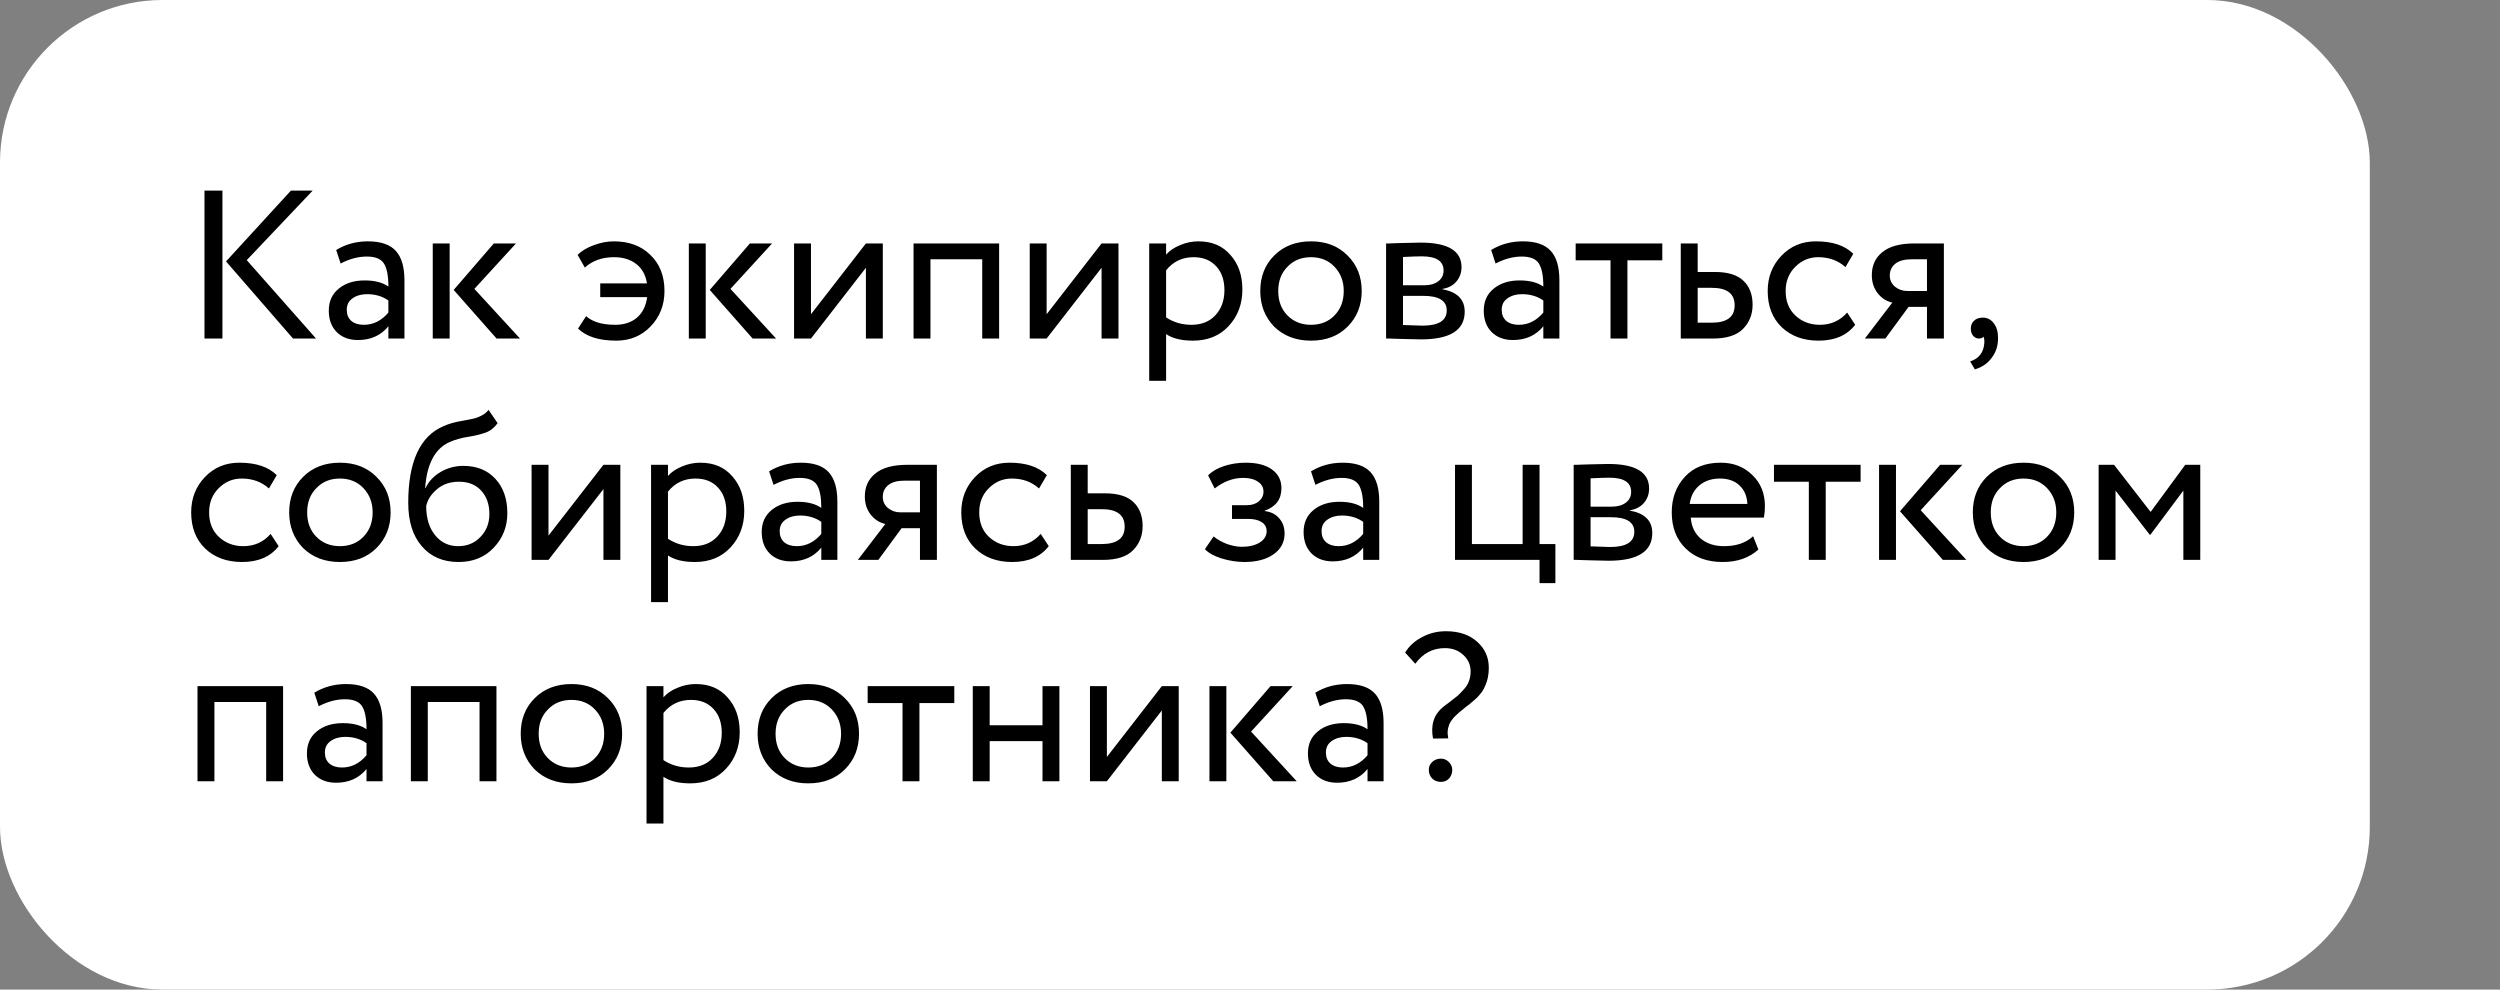 <?xml version="1.0" encoding="UTF-8"?> <svg xmlns="http://www.w3.org/2000/svg" width="192" height="76" viewBox="0 0 192 76" fill="none"><rect x="0" y="0" width="192" height="76" fill="#808080" stroke="none"/><rect width="182" height="76" rx="12.483" fill="white"></rect><path d="M22.341 14.64H24.013L18.95 19.979L24.272 26H22.504L17.359 20.077L22.341 14.64ZM17.083 26H15.704V14.64H17.083V26ZM26.16 20.239L25.819 19.2C26.544 18.757 27.356 18.535 28.253 18.535C29.238 18.535 29.952 18.779 30.396 19.265C30.839 19.752 31.061 20.504 31.061 21.521V26H29.828V25.059C29.254 25.762 28.475 26.114 27.491 26.114C26.82 26.114 26.279 25.913 25.868 25.513C25.457 25.102 25.251 24.55 25.251 23.858C25.251 23.144 25.506 22.581 26.014 22.17C26.523 21.748 27.188 21.537 28.01 21.537C28.778 21.537 29.384 21.694 29.828 22.008C29.828 21.186 29.714 20.596 29.487 20.239C29.26 19.882 28.822 19.703 28.172 19.703C27.512 19.703 26.842 19.882 26.16 20.239ZM27.945 24.945C28.67 24.945 29.298 24.631 29.828 24.004V23.079C29.373 22.754 28.827 22.592 28.189 22.592C27.745 22.592 27.372 22.7 27.069 22.917C26.777 23.122 26.631 23.414 26.631 23.793C26.631 24.15 26.744 24.431 26.971 24.637C27.209 24.842 27.534 24.945 27.945 24.945ZM37.925 18.697H39.629L36.432 22.186L39.937 26H38.136L34.842 22.267L37.925 18.697ZM34.533 26H33.235V18.697H34.533V26ZM49.701 22.819H46.098V21.764H49.685C49.587 21.115 49.312 20.618 48.857 20.271C48.414 19.925 47.846 19.752 47.153 19.752C46.255 19.752 45.509 20.017 44.914 20.547L44.362 19.574C44.676 19.26 45.092 19.011 45.611 18.827C46.131 18.632 46.639 18.535 47.137 18.535C48.305 18.535 49.241 18.881 49.944 19.574C50.669 20.266 51.032 21.191 51.032 22.349C51.032 23.42 50.68 24.323 49.977 25.059C49.274 25.794 48.392 26.162 47.332 26.162C46.012 26.162 45.033 25.854 44.394 25.237L45.011 24.28C45.509 24.723 46.255 24.945 47.251 24.945C47.932 24.945 48.489 24.761 48.922 24.393C49.355 24.015 49.614 23.49 49.701 22.819ZM57.592 18.697H59.296L56.099 22.186L59.604 26H57.803L54.509 22.267L57.592 18.697ZM54.2 26H52.902V18.697H54.2V26ZM66.502 20.564L62.283 26H60.984V18.697H62.283V24.134L66.502 18.697H67.8V26H66.502V20.564ZM76.733 26H75.435V19.914H71.459V26H70.16V18.697H76.733V26ZM84.6 20.564L80.381 26H79.083V18.697H80.381V24.134L84.6 18.697H85.899V26H84.6V20.564ZM89.557 29.246H88.259V18.697H89.557V19.557C89.817 19.255 90.174 19.011 90.628 18.827C91.082 18.632 91.553 18.535 92.04 18.535C93.078 18.535 93.895 18.881 94.49 19.574C95.107 20.255 95.415 21.142 95.415 22.235C95.415 23.349 95.064 24.285 94.361 25.043C93.668 25.789 92.754 26.162 91.618 26.162C90.742 26.162 90.055 25.995 89.557 25.659V29.246ZM91.667 19.752C90.801 19.752 90.098 20.087 89.557 20.758V24.377C90.13 24.756 90.779 24.945 91.504 24.945C92.272 24.945 92.884 24.702 93.338 24.215C93.803 23.717 94.036 23.073 94.036 22.284C94.036 21.516 93.825 20.904 93.403 20.45C92.981 19.985 92.402 19.752 91.667 19.752ZM97.86 25.091C97.146 24.355 96.789 23.441 96.789 22.349C96.789 21.245 97.146 20.336 97.86 19.622C98.585 18.898 99.526 18.535 100.684 18.535C101.842 18.535 102.777 18.898 103.491 19.622C104.216 20.336 104.579 21.245 104.579 22.349C104.579 23.452 104.216 24.366 103.491 25.091C102.777 25.805 101.842 26.162 100.684 26.162C99.537 26.162 98.596 25.805 97.86 25.091ZM98.883 20.482C98.407 20.958 98.169 21.581 98.169 22.349C98.169 23.117 98.401 23.739 98.867 24.215C99.343 24.702 99.948 24.945 100.684 24.945C101.42 24.945 102.02 24.707 102.485 24.231C102.961 23.744 103.199 23.117 103.199 22.349C103.199 21.602 102.961 20.98 102.485 20.482C102.02 19.996 101.42 19.752 100.684 19.752C99.948 19.752 99.348 19.996 98.883 20.482ZM106.452 26V18.697C106.506 18.697 106.582 18.697 106.679 18.697C106.777 18.686 106.917 18.681 107.101 18.681C107.285 18.67 107.453 18.665 107.604 18.665C108.405 18.643 108.902 18.632 109.097 18.632C111.196 18.632 112.245 19.26 112.245 20.515C112.245 20.948 112.11 21.321 111.84 21.635C111.569 21.938 111.218 22.122 110.785 22.186V22.219C111.921 22.424 112.489 22.998 112.489 23.939C112.489 25.356 111.369 26.065 109.13 26.065C109.021 26.065 108.545 26.054 107.702 26.032C107.539 26.032 107.361 26.027 107.166 26.016C106.971 26.016 106.82 26.011 106.712 26C106.603 26 106.517 26 106.452 26ZM109.308 22.722H107.75V24.961C108.529 24.994 109.027 25.01 109.243 25.01C110.487 25.01 111.109 24.621 111.109 23.842C111.109 23.095 110.509 22.722 109.308 22.722ZM109.195 19.687C108.881 19.687 108.399 19.703 107.75 19.736V21.91H109.389C109.833 21.91 110.19 21.808 110.46 21.602C110.731 21.397 110.866 21.121 110.866 20.774C110.866 20.05 110.309 19.687 109.195 19.687ZM114.86 20.239L114.52 19.2C115.245 18.757 116.056 18.535 116.954 18.535C117.938 18.535 118.652 18.779 119.096 19.265C119.54 19.752 119.761 20.504 119.761 21.521V26H118.528V25.059C117.955 25.762 117.176 26.114 116.191 26.114C115.52 26.114 114.979 25.913 114.568 25.513C114.157 25.102 113.952 24.55 113.952 23.858C113.952 23.144 114.206 22.581 114.714 22.17C115.223 21.748 115.888 21.537 116.71 21.537C117.479 21.537 118.084 21.694 118.528 22.008C118.528 21.186 118.414 20.596 118.187 20.239C117.96 19.882 117.522 19.703 116.873 19.703C116.213 19.703 115.542 19.882 114.86 20.239ZM116.646 24.945C117.37 24.945 117.998 24.631 118.528 24.004V23.079C118.074 22.754 117.527 22.592 116.889 22.592C116.445 22.592 116.072 22.7 115.769 22.917C115.477 23.122 115.331 23.414 115.331 23.793C115.331 24.15 115.445 24.431 115.672 24.637C115.91 24.842 116.234 24.945 116.646 24.945ZM123.688 19.996H121.01V18.697H127.664V19.996H124.986V26H123.688V19.996ZM131.549 26H129.083V18.697H130.381V20.888H131.712C132.707 20.888 133.437 21.115 133.902 21.57C134.368 22.013 134.6 22.625 134.6 23.404C134.6 24.139 134.357 24.756 133.87 25.253C133.383 25.751 132.61 26 131.549 26ZM131.468 22.105H130.381V24.783H131.452C132.631 24.783 133.221 24.339 133.221 23.452C133.221 22.554 132.637 22.105 131.468 22.105ZM141.861 24.004L142.478 24.945C141.85 25.757 140.914 26.162 139.67 26.162C138.502 26.162 137.555 25.816 136.83 25.124C136.116 24.431 135.759 23.506 135.759 22.349C135.759 21.278 136.111 20.374 136.814 19.639C137.517 18.903 138.399 18.535 139.459 18.535C140.736 18.535 141.693 18.854 142.331 19.492L141.731 20.515C141.168 20.006 140.471 19.752 139.638 19.752C138.956 19.752 138.366 20.001 137.869 20.499C137.382 20.985 137.138 21.602 137.138 22.349C137.138 23.138 137.387 23.766 137.885 24.231C138.393 24.707 139.021 24.945 139.767 24.945C140.611 24.945 141.309 24.631 141.861 24.004ZM147.018 18.697H149.29V26H147.992V23.566H146.58L144.795 26H143.221L145.33 23.241C144.887 23.144 144.514 22.906 144.211 22.527C143.908 22.138 143.756 21.672 143.756 21.131C143.756 20.385 144.027 19.795 144.568 19.363C145.109 18.919 145.925 18.697 147.018 18.697ZM145.136 21.164C145.136 21.51 145.271 21.797 145.541 22.024C145.812 22.241 146.131 22.349 146.499 22.349H147.992V19.914H146.807C146.255 19.914 145.839 20.028 145.558 20.255C145.276 20.482 145.136 20.785 145.136 21.164ZM151.358 25.253C151.358 24.994 151.439 24.788 151.601 24.637C151.764 24.475 151.991 24.393 152.283 24.393C152.629 24.393 152.91 24.54 153.127 24.832C153.343 25.113 153.451 25.491 153.451 25.968C153.451 26.552 153.289 27.055 152.965 27.477C152.651 27.91 152.218 28.207 151.666 28.369L151.309 27.753C151.872 27.579 152.218 27.217 152.348 26.665C152.424 26.297 152.418 26.027 152.332 25.854C152.267 25.951 152.148 26 151.975 26C151.812 26 151.666 25.93 151.536 25.789C151.417 25.638 151.358 25.459 151.358 25.253ZM20.783 41.004L21.4 41.945C20.773 42.757 19.837 43.162 18.593 43.162C17.424 43.162 16.477 42.816 15.753 42.124C15.039 41.431 14.682 40.506 14.682 39.349C14.682 38.278 15.033 37.374 15.736 36.639C16.44 35.903 17.321 35.535 18.382 35.535C19.658 35.535 20.616 35.854 21.254 36.492L20.654 37.515C20.091 37.006 19.393 36.752 18.56 36.752C17.878 36.752 17.289 37.001 16.791 37.499C16.304 37.986 16.061 38.602 16.061 39.349C16.061 40.138 16.31 40.766 16.808 41.231C17.316 41.707 17.943 41.945 18.69 41.945C19.534 41.945 20.232 41.631 20.783 41.004ZM23.28 42.091C22.566 41.355 22.209 40.441 22.209 39.349C22.209 38.245 22.566 37.336 23.28 36.622C24.005 35.898 24.947 35.535 26.104 35.535C27.262 35.535 28.198 35.898 28.912 36.622C29.636 37.336 29.999 38.245 29.999 39.349C29.999 40.452 29.636 41.366 28.912 42.091C28.198 42.805 27.262 43.162 26.104 43.162C24.957 43.162 24.016 42.805 23.28 42.091ZM24.303 37.482C23.827 37.958 23.589 38.581 23.589 39.349C23.589 40.117 23.821 40.739 24.287 41.215C24.762 41.702 25.368 41.945 26.104 41.945C26.84 41.945 27.44 41.707 27.905 41.231C28.381 40.744 28.619 40.117 28.619 39.349C28.619 38.602 28.381 37.98 27.905 37.482C27.44 36.996 26.84 36.752 26.104 36.752C25.368 36.752 24.768 36.996 24.303 37.482ZM37.52 31.478L38.217 32.5C37.958 32.857 37.644 33.101 37.276 33.231C36.876 33.371 36.421 33.48 35.913 33.555C35.415 33.631 34.945 33.766 34.501 33.961C33.398 34.469 32.781 35.643 32.651 37.482H32.684C32.922 36.974 33.306 36.563 33.836 36.249C34.377 35.935 34.955 35.779 35.572 35.779C36.611 35.779 37.433 36.108 38.039 36.768C38.655 37.428 38.964 38.31 38.964 39.414C38.964 40.452 38.612 41.339 37.909 42.075C37.217 42.8 36.319 43.162 35.215 43.162C34.025 43.162 33.084 42.757 32.391 41.945C31.699 41.145 31.353 40.036 31.353 38.618C31.353 35.459 32.256 33.496 34.063 32.728C34.474 32.544 34.95 32.408 35.491 32.322C35.913 32.246 36.216 32.187 36.4 32.143C36.584 32.1 36.778 32.024 36.984 31.916C37.2 31.808 37.379 31.662 37.52 31.478ZM32.732 38.862C32.732 39.792 32.959 40.539 33.414 41.101C33.868 41.664 34.458 41.945 35.183 41.945C35.886 41.945 36.459 41.707 36.903 41.231C37.357 40.766 37.584 40.182 37.584 39.478C37.584 38.732 37.373 38.132 36.952 37.677C36.54 37.223 35.972 36.996 35.248 36.996C34.588 36.996 34.036 37.179 33.592 37.547C33.127 37.926 32.84 38.364 32.732 38.862ZM46.344 37.564L42.124 43H40.826V35.697H42.124V41.134L46.344 35.697H47.642V43H46.344V37.564ZM51.3 46.246H50.002V35.697H51.3V36.557C51.56 36.255 51.917 36.011 52.371 35.827C52.826 35.632 53.296 35.535 53.783 35.535C54.822 35.535 55.639 35.881 56.234 36.574C56.85 37.255 57.159 38.142 57.159 39.235C57.159 40.349 56.807 41.285 56.104 42.042C55.411 42.789 54.497 43.162 53.361 43.162C52.485 43.162 51.798 42.995 51.3 42.659V46.246ZM53.41 36.752C52.544 36.752 51.841 37.087 51.3 37.758V41.377C51.874 41.756 52.523 41.945 53.248 41.945C54.016 41.945 54.627 41.702 55.081 41.215C55.547 40.717 55.779 40.074 55.779 39.284C55.779 38.516 55.568 37.904 55.146 37.45C54.724 36.985 54.146 36.752 53.41 36.752ZM59.409 37.239L59.068 36.2C59.793 35.757 60.604 35.535 61.502 35.535C62.487 35.535 63.201 35.779 63.644 36.265C64.088 36.752 64.31 37.504 64.31 38.521V43H63.076V42.059C62.503 42.762 61.724 43.114 60.74 43.114C60.069 43.114 59.528 42.913 59.117 42.513C58.706 42.102 58.5 41.55 58.5 40.858C58.5 40.144 58.754 39.581 59.263 39.17C59.771 38.748 60.437 38.537 61.259 38.537C62.027 38.537 62.633 38.694 63.076 39.008C63.076 38.186 62.963 37.596 62.736 37.239C62.508 36.882 62.07 36.703 61.421 36.703C60.761 36.703 60.09 36.882 59.409 37.239ZM61.194 41.945C61.919 41.945 62.546 41.631 63.076 41.004V40.079C62.622 39.754 62.076 39.592 61.437 39.592C60.994 39.592 60.621 39.7 60.318 39.917C60.026 40.122 59.88 40.414 59.88 40.793C59.88 41.15 59.993 41.431 60.22 41.637C60.458 41.842 60.783 41.945 61.194 41.945ZM69.681 35.697H71.953V43H70.654V40.566H69.243L67.457 43H65.883L67.993 40.241C67.549 40.144 67.176 39.906 66.873 39.527C66.57 39.138 66.419 38.672 66.419 38.132C66.419 37.385 66.689 36.795 67.23 36.363C67.771 35.919 68.588 35.697 69.681 35.697ZM67.798 38.164C67.798 38.51 67.933 38.797 68.204 39.024C68.474 39.24 68.793 39.349 69.161 39.349H70.654V36.914H69.47C68.918 36.914 68.501 37.028 68.22 37.255C67.939 37.482 67.798 37.785 67.798 38.164ZM79.927 41.004L80.544 41.945C79.917 42.757 78.981 43.162 77.737 43.162C76.568 43.162 75.622 42.816 74.897 42.124C74.183 41.431 73.826 40.506 73.826 39.349C73.826 38.278 74.177 37.374 74.881 36.639C75.584 35.903 76.466 35.535 77.526 35.535C78.802 35.535 79.76 35.854 80.398 36.492L79.798 37.515C79.235 37.006 78.537 36.752 77.704 36.752C77.023 36.752 76.433 37.001 75.935 37.499C75.448 37.986 75.205 38.602 75.205 39.349C75.205 40.138 75.454 40.766 75.952 41.231C76.46 41.707 77.088 41.945 77.834 41.945C78.678 41.945 79.376 41.631 79.927 41.004ZM84.703 43H82.237V35.697H83.535V37.888H84.865C85.861 37.888 86.591 38.115 87.056 38.57C87.522 39.013 87.754 39.624 87.754 40.404C87.754 41.139 87.511 41.756 87.024 42.254C86.537 42.751 85.763 43 84.703 43ZM84.622 39.105H83.535V41.783H84.606C85.785 41.783 86.375 41.339 86.375 40.452C86.375 39.554 85.79 39.105 84.622 39.105ZM95.558 43.162C95.006 43.162 94.422 43.07 93.805 42.886C93.21 42.692 92.788 42.454 92.539 42.172L93.205 41.199C93.497 41.437 93.843 41.631 94.243 41.783C94.654 41.923 95.028 41.994 95.363 41.994C95.926 41.994 96.385 41.886 96.743 41.669C97.1 41.442 97.278 41.15 97.278 40.793C97.278 40.49 97.148 40.257 96.888 40.095C96.64 39.933 96.293 39.852 95.85 39.852H94.617V38.797H95.769C96.137 38.797 96.439 38.7 96.677 38.505C96.916 38.299 97.035 38.05 97.035 37.758C97.035 37.434 96.894 37.179 96.613 36.996C96.331 36.801 95.953 36.703 95.477 36.703C94.709 36.703 93.978 36.974 93.286 37.515L92.783 36.509C93.075 36.206 93.481 35.968 94 35.795C94.53 35.622 95.087 35.535 95.671 35.535C96.537 35.535 97.208 35.708 97.684 36.054C98.171 36.401 98.414 36.882 98.414 37.499C98.414 38.343 97.987 38.916 97.132 39.219V39.251C97.608 39.305 97.981 39.495 98.252 39.819C98.522 40.133 98.657 40.517 98.657 40.971C98.657 41.642 98.371 42.178 97.797 42.578C97.235 42.968 96.488 43.162 95.558 43.162ZM101.025 37.239L100.685 36.2C101.409 35.757 102.221 35.535 103.119 35.535C104.103 35.535 104.817 35.779 105.261 36.265C105.704 36.752 105.926 37.504 105.926 38.521V43H104.693V42.059C104.119 42.762 103.341 43.114 102.356 43.114C101.685 43.114 101.144 42.913 100.733 42.513C100.322 42.102 100.117 41.55 100.117 40.858C100.117 40.144 100.371 39.581 100.879 39.17C101.388 38.748 102.053 38.537 102.875 38.537C103.643 38.537 104.249 38.694 104.693 39.008C104.693 38.186 104.579 37.596 104.352 37.239C104.125 36.882 103.687 36.703 103.038 36.703C102.378 36.703 101.707 36.882 101.025 37.239ZM102.81 41.945C103.535 41.945 104.163 41.631 104.693 41.004V40.079C104.238 39.754 103.692 39.592 103.054 39.592C102.61 39.592 102.237 39.7 101.934 39.917C101.642 40.122 101.496 40.414 101.496 40.793C101.496 41.15 101.61 41.431 101.837 41.637C102.075 41.842 102.399 41.945 102.81 41.945ZM118.236 43H111.745V35.697H113.043V41.783H116.938V35.697H118.236V41.783H119.454V44.785H118.236V43ZM120.858 43V35.697C120.912 35.697 120.987 35.697 121.085 35.697C121.182 35.687 121.323 35.681 121.507 35.681C121.691 35.67 121.858 35.665 122.01 35.665C122.81 35.643 123.308 35.632 123.503 35.632C125.602 35.632 126.651 36.26 126.651 37.515C126.651 37.948 126.516 38.321 126.245 38.635C125.975 38.938 125.623 39.121 125.191 39.186V39.219C126.327 39.424 126.895 39.998 126.895 40.939C126.895 42.356 125.775 43.065 123.535 43.065C123.427 43.065 122.951 43.054 122.107 43.032C121.945 43.032 121.766 43.027 121.572 43.016C121.377 43.016 121.226 43.011 121.117 43C121.009 43 120.923 43 120.858 43ZM123.714 39.722H122.156V41.961C122.935 41.994 123.433 42.01 123.649 42.01C124.893 42.01 125.515 41.621 125.515 40.842C125.515 40.095 124.915 39.722 123.714 39.722ZM123.6 36.687C123.286 36.687 122.805 36.703 122.156 36.736V38.91H123.795C124.239 38.91 124.596 38.808 124.866 38.602C125.137 38.397 125.272 38.121 125.272 37.775C125.272 37.05 124.715 36.687 123.6 36.687ZM134.638 41.182L135.043 42.205C134.34 42.843 133.426 43.162 132.301 43.162C131.111 43.162 130.164 42.816 129.461 42.124C128.747 41.431 128.39 40.506 128.39 39.349C128.39 38.256 128.725 37.347 129.396 36.622C130.056 35.898 130.976 35.535 132.155 35.535C133.128 35.535 133.934 35.849 134.573 36.476C135.222 37.093 135.546 37.894 135.546 38.878C135.546 39.192 135.519 39.484 135.465 39.754H129.85C129.904 40.436 130.159 40.971 130.613 41.361C131.078 41.75 131.673 41.945 132.398 41.945C133.35 41.945 134.097 41.691 134.638 41.182ZM132.09 36.752C131.452 36.752 130.921 36.931 130.499 37.288C130.088 37.645 129.845 38.115 129.769 38.7H134.2C134.167 38.094 133.962 37.618 133.583 37.271C133.215 36.925 132.717 36.752 132.09 36.752ZM138.918 36.996H136.24V35.697H142.894V36.996H140.216V43H138.918V36.996ZM149.002 35.697H150.706L147.509 39.186L151.015 43H149.213L145.919 39.267L149.002 35.697ZM145.611 43H144.312V35.697H145.611V43ZM152.583 42.091C151.869 41.355 151.512 40.441 151.512 39.349C151.512 38.245 151.869 37.336 152.583 36.622C153.308 35.898 154.249 35.535 155.407 35.535C156.564 35.535 157.5 35.898 158.214 36.622C158.939 37.336 159.301 38.245 159.301 39.349C159.301 40.452 158.939 41.366 158.214 42.091C157.5 42.805 156.564 43.162 155.407 43.162C154.26 43.162 153.319 42.805 152.583 42.091ZM153.605 37.482C153.129 37.958 152.891 38.581 152.891 39.349C152.891 40.117 153.124 40.739 153.589 41.215C154.065 41.702 154.671 41.945 155.407 41.945C156.142 41.945 156.743 41.707 157.208 41.231C157.684 40.744 157.922 40.117 157.922 39.349C157.922 38.602 157.684 37.98 157.208 37.482C156.743 36.996 156.142 36.752 155.407 36.752C154.671 36.752 154.07 36.996 153.605 37.482ZM162.473 43H161.175V35.697H162.359L165.167 39.316L167.828 35.697H168.98V43H167.682V37.677L165.15 41.069H165.102L162.473 37.677V43ZM21.741 60H20.443V53.914H16.467V60H15.168V52.697H21.741V60ZM24.48 54.239L24.139 53.2C24.864 52.757 25.676 52.535 26.574 52.535C27.558 52.535 28.272 52.779 28.716 53.265C29.159 53.752 29.381 54.504 29.381 55.521V60H28.148V59.059C27.574 59.762 26.796 60.114 25.811 60.114C25.14 60.114 24.599 59.913 24.188 59.513C23.777 59.102 23.572 58.55 23.572 57.858C23.572 57.144 23.826 56.581 24.334 56.17C24.843 55.748 25.508 55.537 26.33 55.537C27.098 55.537 27.704 55.694 28.148 56.008C28.148 55.186 28.034 54.596 27.807 54.239C27.58 53.882 27.142 53.703 26.492 53.703C25.833 53.703 25.162 53.882 24.48 54.239ZM26.265 58.945C26.99 58.945 27.618 58.631 28.148 58.004V57.079C27.693 56.754 27.147 56.592 26.509 56.592C26.065 56.592 25.692 56.7 25.389 56.917C25.097 57.122 24.951 57.414 24.951 57.793C24.951 58.15 25.064 58.431 25.292 58.637C25.53 58.842 25.854 58.945 26.265 58.945ZM38.127 60H36.829V53.914H32.853V60H31.555V52.697H38.127V60ZM41.062 59.091C40.348 58.355 39.991 57.441 39.991 56.349C39.991 55.245 40.348 54.336 41.062 53.622C41.786 52.898 42.728 52.535 43.885 52.535C45.043 52.535 45.979 52.898 46.693 53.622C47.418 54.336 47.78 55.245 47.78 56.349C47.78 57.452 47.418 58.366 46.693 59.091C45.979 59.805 45.043 60.162 43.885 60.162C42.739 60.162 41.797 59.805 41.062 59.091ZM42.084 54.482C41.608 54.958 41.37 55.581 41.37 56.349C41.37 57.117 41.603 57.739 42.068 58.215C42.544 58.702 43.15 58.945 43.885 58.945C44.621 58.945 45.221 58.707 45.687 58.231C46.163 57.744 46.401 57.117 46.401 56.349C46.401 55.602 46.163 54.98 45.687 54.482C45.221 53.996 44.621 53.752 43.885 53.752C43.15 53.752 42.549 53.996 42.084 54.482ZM50.952 63.246H49.653V52.697H50.952V53.557C51.211 53.255 51.568 53.011 52.023 52.827C52.477 52.632 52.948 52.535 53.434 52.535C54.473 52.535 55.29 52.881 55.885 53.574C56.502 54.255 56.81 55.142 56.81 56.235C56.81 57.349 56.458 58.285 55.755 59.042C55.063 59.789 54.148 60.162 53.013 60.162C52.136 60.162 51.449 59.995 50.952 59.659V63.246ZM53.061 53.752C52.196 53.752 51.492 54.087 50.952 54.758V58.377C51.525 58.756 52.174 58.945 52.899 58.945C53.667 58.945 54.278 58.702 54.733 58.215C55.198 57.717 55.431 57.074 55.431 56.284C55.431 55.516 55.22 54.904 54.798 54.45C54.376 53.985 53.797 53.752 53.061 53.752ZM59.255 59.091C58.541 58.355 58.184 57.441 58.184 56.349C58.184 55.245 58.541 54.336 59.255 53.622C59.98 52.898 60.921 52.535 62.079 52.535C63.236 52.535 64.172 52.898 64.886 53.622C65.611 54.336 65.973 55.245 65.973 56.349C65.973 57.452 65.611 58.366 64.886 59.091C64.172 59.805 63.236 60.162 62.079 60.162C60.932 60.162 59.991 59.805 59.255 59.091ZM60.277 54.482C59.801 54.958 59.563 55.581 59.563 56.349C59.563 57.117 59.796 57.739 60.261 58.215C60.737 58.702 61.343 58.945 62.079 58.945C62.814 58.945 63.415 58.707 63.88 58.231C64.356 57.744 64.594 57.117 64.594 56.349C64.594 55.602 64.356 54.98 63.88 54.482C63.415 53.996 62.814 53.752 62.079 53.752C61.343 53.752 60.742 53.996 60.277 54.482ZM69.314 53.996H66.636V52.697H73.29V53.996H70.612V60H69.314V53.996ZM81.362 60H80.064V56.917H76.007V60H74.709V52.697H76.007V55.7H80.064V52.697H81.362V60ZM89.228 54.564L85.009 60H83.71V52.697H85.009V58.134L89.228 52.697H90.526V60H89.228V54.564ZM97.576 52.697H99.28L96.083 56.186L99.588 60H97.787L94.493 56.267L97.576 52.697ZM94.184 60H92.886V52.697H94.184V60ZM101.358 54.239L101.017 53.2C101.742 52.757 102.554 52.535 103.452 52.535C104.436 52.535 105.15 52.779 105.594 53.265C106.037 53.752 106.259 54.504 106.259 55.521V60H105.026V59.059C104.452 59.762 103.673 60.114 102.689 60.114C102.018 60.114 101.477 59.913 101.066 59.513C100.655 59.102 100.449 58.55 100.449 57.858C100.449 57.144 100.704 56.581 101.212 56.17C101.721 55.748 102.386 55.537 103.208 55.537C103.976 55.537 104.582 55.694 105.026 56.008C105.026 55.186 104.912 54.596 104.685 54.239C104.458 53.882 104.02 53.703 103.37 53.703C102.71 53.703 102.04 53.882 101.358 54.239ZM103.143 58.945C103.868 58.945 104.496 58.631 105.026 58.004V57.079C104.571 56.754 104.025 56.592 103.387 56.592C102.943 56.592 102.57 56.7 102.267 56.917C101.975 57.122 101.829 57.414 101.829 57.793C101.829 58.15 101.942 58.431 102.17 58.637C102.408 58.842 102.732 58.945 103.143 58.945ZM112.944 51.561C112.944 51.064 112.755 50.642 112.376 50.295C112.009 49.949 111.538 49.776 110.965 49.776C110.034 49.776 109.277 50.176 108.693 50.977L107.914 50.117C108.217 49.619 108.649 49.224 109.212 48.932C109.774 48.629 110.386 48.478 111.046 48.478C112.052 48.478 112.852 48.748 113.447 49.289C114.043 49.819 114.34 50.485 114.34 51.285C114.34 51.794 114.253 52.243 114.08 52.632C114.037 52.741 113.988 52.843 113.934 52.941C113.88 53.038 113.815 53.136 113.74 53.233C113.664 53.319 113.599 53.395 113.545 53.46C113.502 53.514 113.426 53.59 113.318 53.687C113.209 53.774 113.134 53.839 113.09 53.882C113.058 53.914 112.977 53.985 112.847 54.093C112.717 54.19 112.636 54.25 112.604 54.271C112.539 54.325 112.447 54.401 112.328 54.499C112.22 54.585 112.133 54.656 112.068 54.71C112.014 54.764 111.938 54.834 111.841 54.921C111.744 55.007 111.668 55.083 111.614 55.148C111.56 55.213 111.5 55.294 111.435 55.391C111.37 55.489 111.322 55.581 111.289 55.667C111.267 55.754 111.24 55.851 111.208 55.959C111.186 56.067 111.176 56.186 111.176 56.316C111.186 56.435 111.203 56.565 111.224 56.706L110.056 56.722C109.861 55.694 110.115 54.888 110.819 54.304C110.927 54.217 111.105 54.082 111.354 53.898C111.614 53.703 111.814 53.547 111.954 53.428C112.095 53.298 112.252 53.136 112.425 52.941C112.609 52.746 112.739 52.535 112.815 52.308C112.901 52.081 112.944 51.832 112.944 51.561ZM109.731 59.124C109.731 58.886 109.818 58.685 109.991 58.523C110.164 58.35 110.391 58.264 110.672 58.264C110.9 58.264 111.1 58.35 111.273 58.523C111.446 58.696 111.533 58.897 111.533 59.124C111.533 59.383 111.451 59.605 111.289 59.789C111.127 59.962 110.921 60.049 110.672 60.049C110.391 60.049 110.164 59.962 109.991 59.789C109.818 59.605 109.731 59.383 109.731 59.124Z" fill="black"></path></svg> 